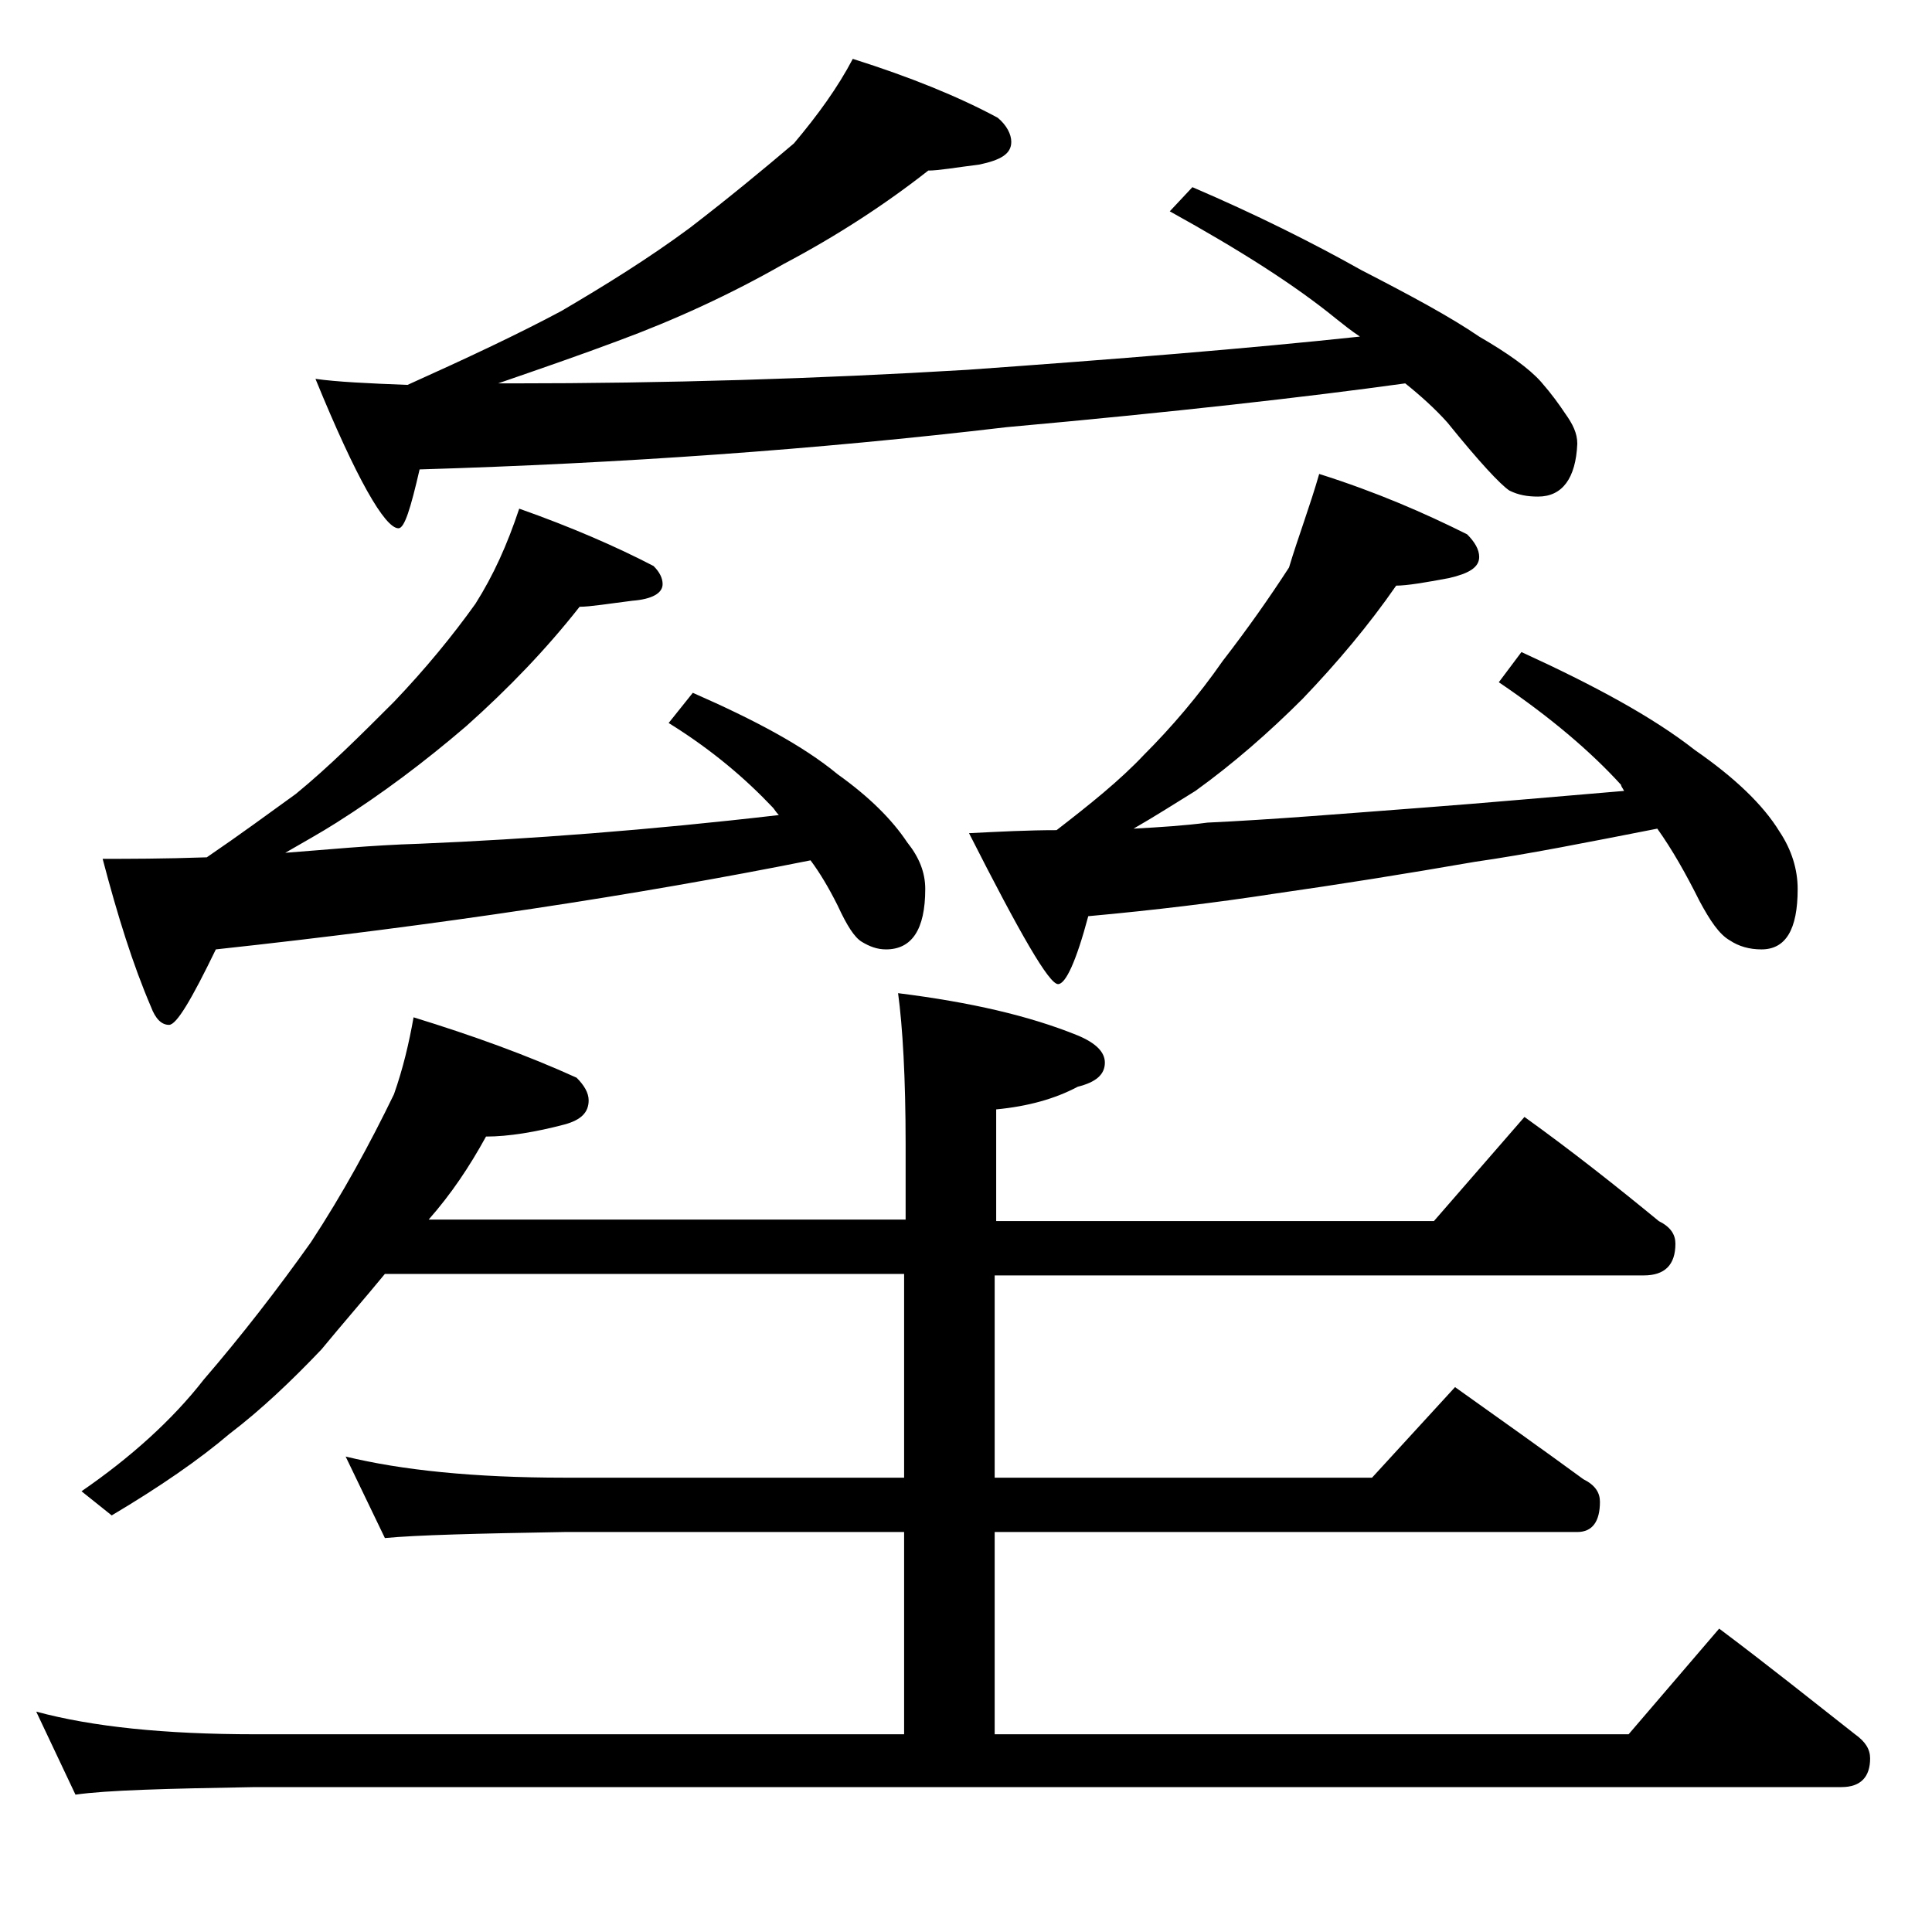 <?xml version="1.0" encoding="utf-8"?>
<!-- Generator: Adobe Illustrator 18.0.0, SVG Export Plug-In . SVG Version: 6.00 Build 0)  -->
<!DOCTYPE svg PUBLIC "-//W3C//DTD SVG 1.1//EN" "http://www.w3.org/Graphics/SVG/1.1/DTD/svg11.dtd">
<svg version="1.1" id="Layer_1" xmlns="http://www.w3.org/2000/svg" xmlns:xlink="http://www.w3.org/1999/xlink" x="0px" y="0px"
	 viewBox="0 0 128 128" enable-background="new 0 0 128 128" xml:space="preserve">
<path d="M27.4,67.4c3.9,1.2,7.5,2.5,10.8,4c0.5,0.5,0.8,1,0.8,1.5c0,0.8-0.5,1.3-1.6,1.6c-1.9,0.5-3.7,0.8-5.2,0.8
	c-1.1,2-2.3,3.8-3.8,5.5h31.6v-5c0-4.4-0.2-7.8-0.5-10c4.8,0.6,8.7,1.5,11.9,2.8c1.2,0.5,1.8,1.1,1.8,1.8c0,0.8-0.6,1.3-1.8,1.6
	c-1.5,0.8-3.3,1.3-5.4,1.5v7.4H95l6-6.9c3.2,2.3,6.1,4.6,8.9,6.9c0.8,0.4,1.1,0.9,1.1,1.5c0,1.4-0.7,2.1-2.1,2.1h-43v13.4h25l5.5-6
	c3.1,2.2,5.9,4.2,8.5,6.1c0.8,0.4,1.1,0.9,1.1,1.5c0,1.3-0.5,2-1.5,2H65.9v13.4h42l6-7c3.2,2.4,6.2,4.8,9,7c0.7,0.5,1,1,1,1.6
	c0,1.2-0.6,1.9-1.9,1.9H16.9c-5.8,0.1-9.8,0.2-11.9,0.5l-2.6-5.5c3.7,1,8.5,1.5,14.5,1.5h43v-13.4H37.4c-5.8,0.1-9.8,0.2-11.9,0.4
	l-2.6-5.4c3.7,0.9,8.5,1.4,14.5,1.4h22.5V84.4H25.5c-1.4,1.7-2.8,3.3-4.2,5c-2,2.1-4,4-6.1,5.6c-2,1.7-4.6,3.5-7.8,5.4l-2-1.6
	c3.2-2.2,6-4.7,8.1-7.4c2.5-2.9,4.9-6,7.1-9.1c2.1-3.2,3.9-6.5,5.5-9.8C26.7,70.8,27.1,69.1,27.4,67.4z M34.4,33.7
	c3.4,1.2,6.4,2.5,8.9,3.8c0.4,0.4,0.6,0.8,0.6,1.2c0,0.6-0.7,1-2,1.1c-1.6,0.2-2.8,0.4-3.5,0.4c-2.2,2.8-4.7,5.4-7.5,7.9
	c-2.8,2.4-5.6,4.5-8.6,6.4c-1.1,0.7-2.2,1.3-3.4,2c2.7-0.2,5.6-0.5,8.9-0.6C35,55.6,43,55,51.6,54c-0.2-0.2-0.3-0.4-0.4-0.5
	c-1.8-1.9-4-3.8-6.9-5.6l1.6-2c4.1,1.8,7.3,3.5,9.6,5.4c2.1,1.5,3.6,3,4.6,4.5c0.8,1,1.2,2,1.2,3.1c0,2.7-0.9,4-2.6,4
	c-0.6,0-1.1-0.2-1.6-0.5c-0.5-0.3-1-1.1-1.6-2.4c-0.6-1.2-1.2-2.2-1.8-3c-11.5,2.3-24.6,4.3-39.4,5.9c-1.6,3.3-2.6,5-3.1,5
	s-0.9-0.4-1.2-1.2c-1.2-2.8-2.2-6-3.2-9.8c1.7,0,4,0,6.9-0.1c2.2-1.5,4.1-2.9,5.9-4.2c2.2-1.8,4.3-3.9,6.5-6.1
	c2.1-2.2,3.9-4.4,5.4-6.5C32.7,38.1,33.6,36.1,34.4,33.7z M56.5,3.9c3.8,1.2,7,2.5,9.6,3.9C66.7,8.3,67,8.9,67,9.4
	c0,0.8-0.7,1.2-2.1,1.5c-1.6,0.2-2.7,0.4-3.4,0.4c-2.8,2.2-6,4.3-9.6,6.2c-3.5,2-7.2,3.7-11,5.1c-2.4,0.9-5,1.8-7.9,2.8h0.9
	c10.2,0,20.2-0.3,30.2-0.9c9.8-0.7,18.5-1.4,26-2.2c-0.6-0.4-1.1-0.8-1.6-1.2c-2.7-2.2-6.3-4.5-11-7.1l1.5-1.6
	c4.2,1.8,8,3.7,11.2,5.5c3.3,1.7,5.9,3.1,7.8,4.4c1.9,1.1,3.3,2.1,4.1,3c0.7,0.8,1.2,1.5,1.6,2.1c0.5,0.7,0.8,1.3,0.8,2
	c-0.1,2.3-1,3.5-2.6,3.5c-0.7,0-1.3-0.1-1.9-0.4c-0.6-0.4-2-1.9-4.1-4.5c-0.8-0.9-1.8-1.8-2.8-2.6c-6.5,0.9-15.3,1.9-26.4,2.9
	c-12.7,1.5-25.6,2.4-38.9,2.8c-0.6,2.6-1,3.9-1.4,3.9c-0.9,0-2.8-3.3-5.5-9.9c1.4,0.2,3.5,0.3,6.1,0.4c4-1.8,7.4-3.4,10.2-4.9
	c2.9-1.7,5.8-3.5,8.5-5.5c2.6-2,4.9-3.9,6.9-5.6C54.2,7.6,55.5,5.8,56.5,3.9z M87.4,31.4c3.8,1.2,7,2.6,9.8,4c0.5,0.5,0.8,1,0.8,1.5
	c0,0.7-0.7,1.1-2,1.4c-1.6,0.3-2.8,0.5-3.5,0.5c-1.8,2.6-3.9,5.1-6.2,7.5c-2.2,2.2-4.6,4.3-7.1,6.1c-1.3,0.8-2.7,1.7-4.1,2.5
	c1.8-0.1,3.4-0.2,4.9-0.4c4.3-0.2,9.1-0.6,14.4-1c4-0.3,8.4-0.7,13.2-1.1c-0.1-0.2-0.2-0.3-0.2-0.4c-2-2.2-4.7-4.5-8.1-6.8l1.5-2
	c4.8,2.2,8.7,4.3,11.5,6.5c2.6,1.8,4.5,3.6,5.6,5.4c0.8,1.2,1.2,2.5,1.2,3.8c0,2.7-0.8,4-2.4,4c-0.8,0-1.5-0.2-2.1-0.6
	c-0.7-0.4-1.3-1.3-2-2.6c-0.9-1.8-1.8-3.4-2.8-4.8c-4.6,0.9-8.6,1.7-12.1,2.2c-4.6,0.8-9,1.5-13.2,2.1c-3.9,0.6-8,1.1-12.4,1.5
	c-0.8,3-1.5,4.5-2,4.5c-0.6,0-2.5-3.3-5.9-10c2-0.1,3.9-0.2,5.8-0.2c2.2-1.7,4.2-3.3,5.8-5c1.8-1.8,3.6-3.9,5.2-6.2
	c1.7-2.2,3.1-4.2,4.4-6.2C86,35.6,86.8,33.5,87.4,31.4z"/>
</svg>
